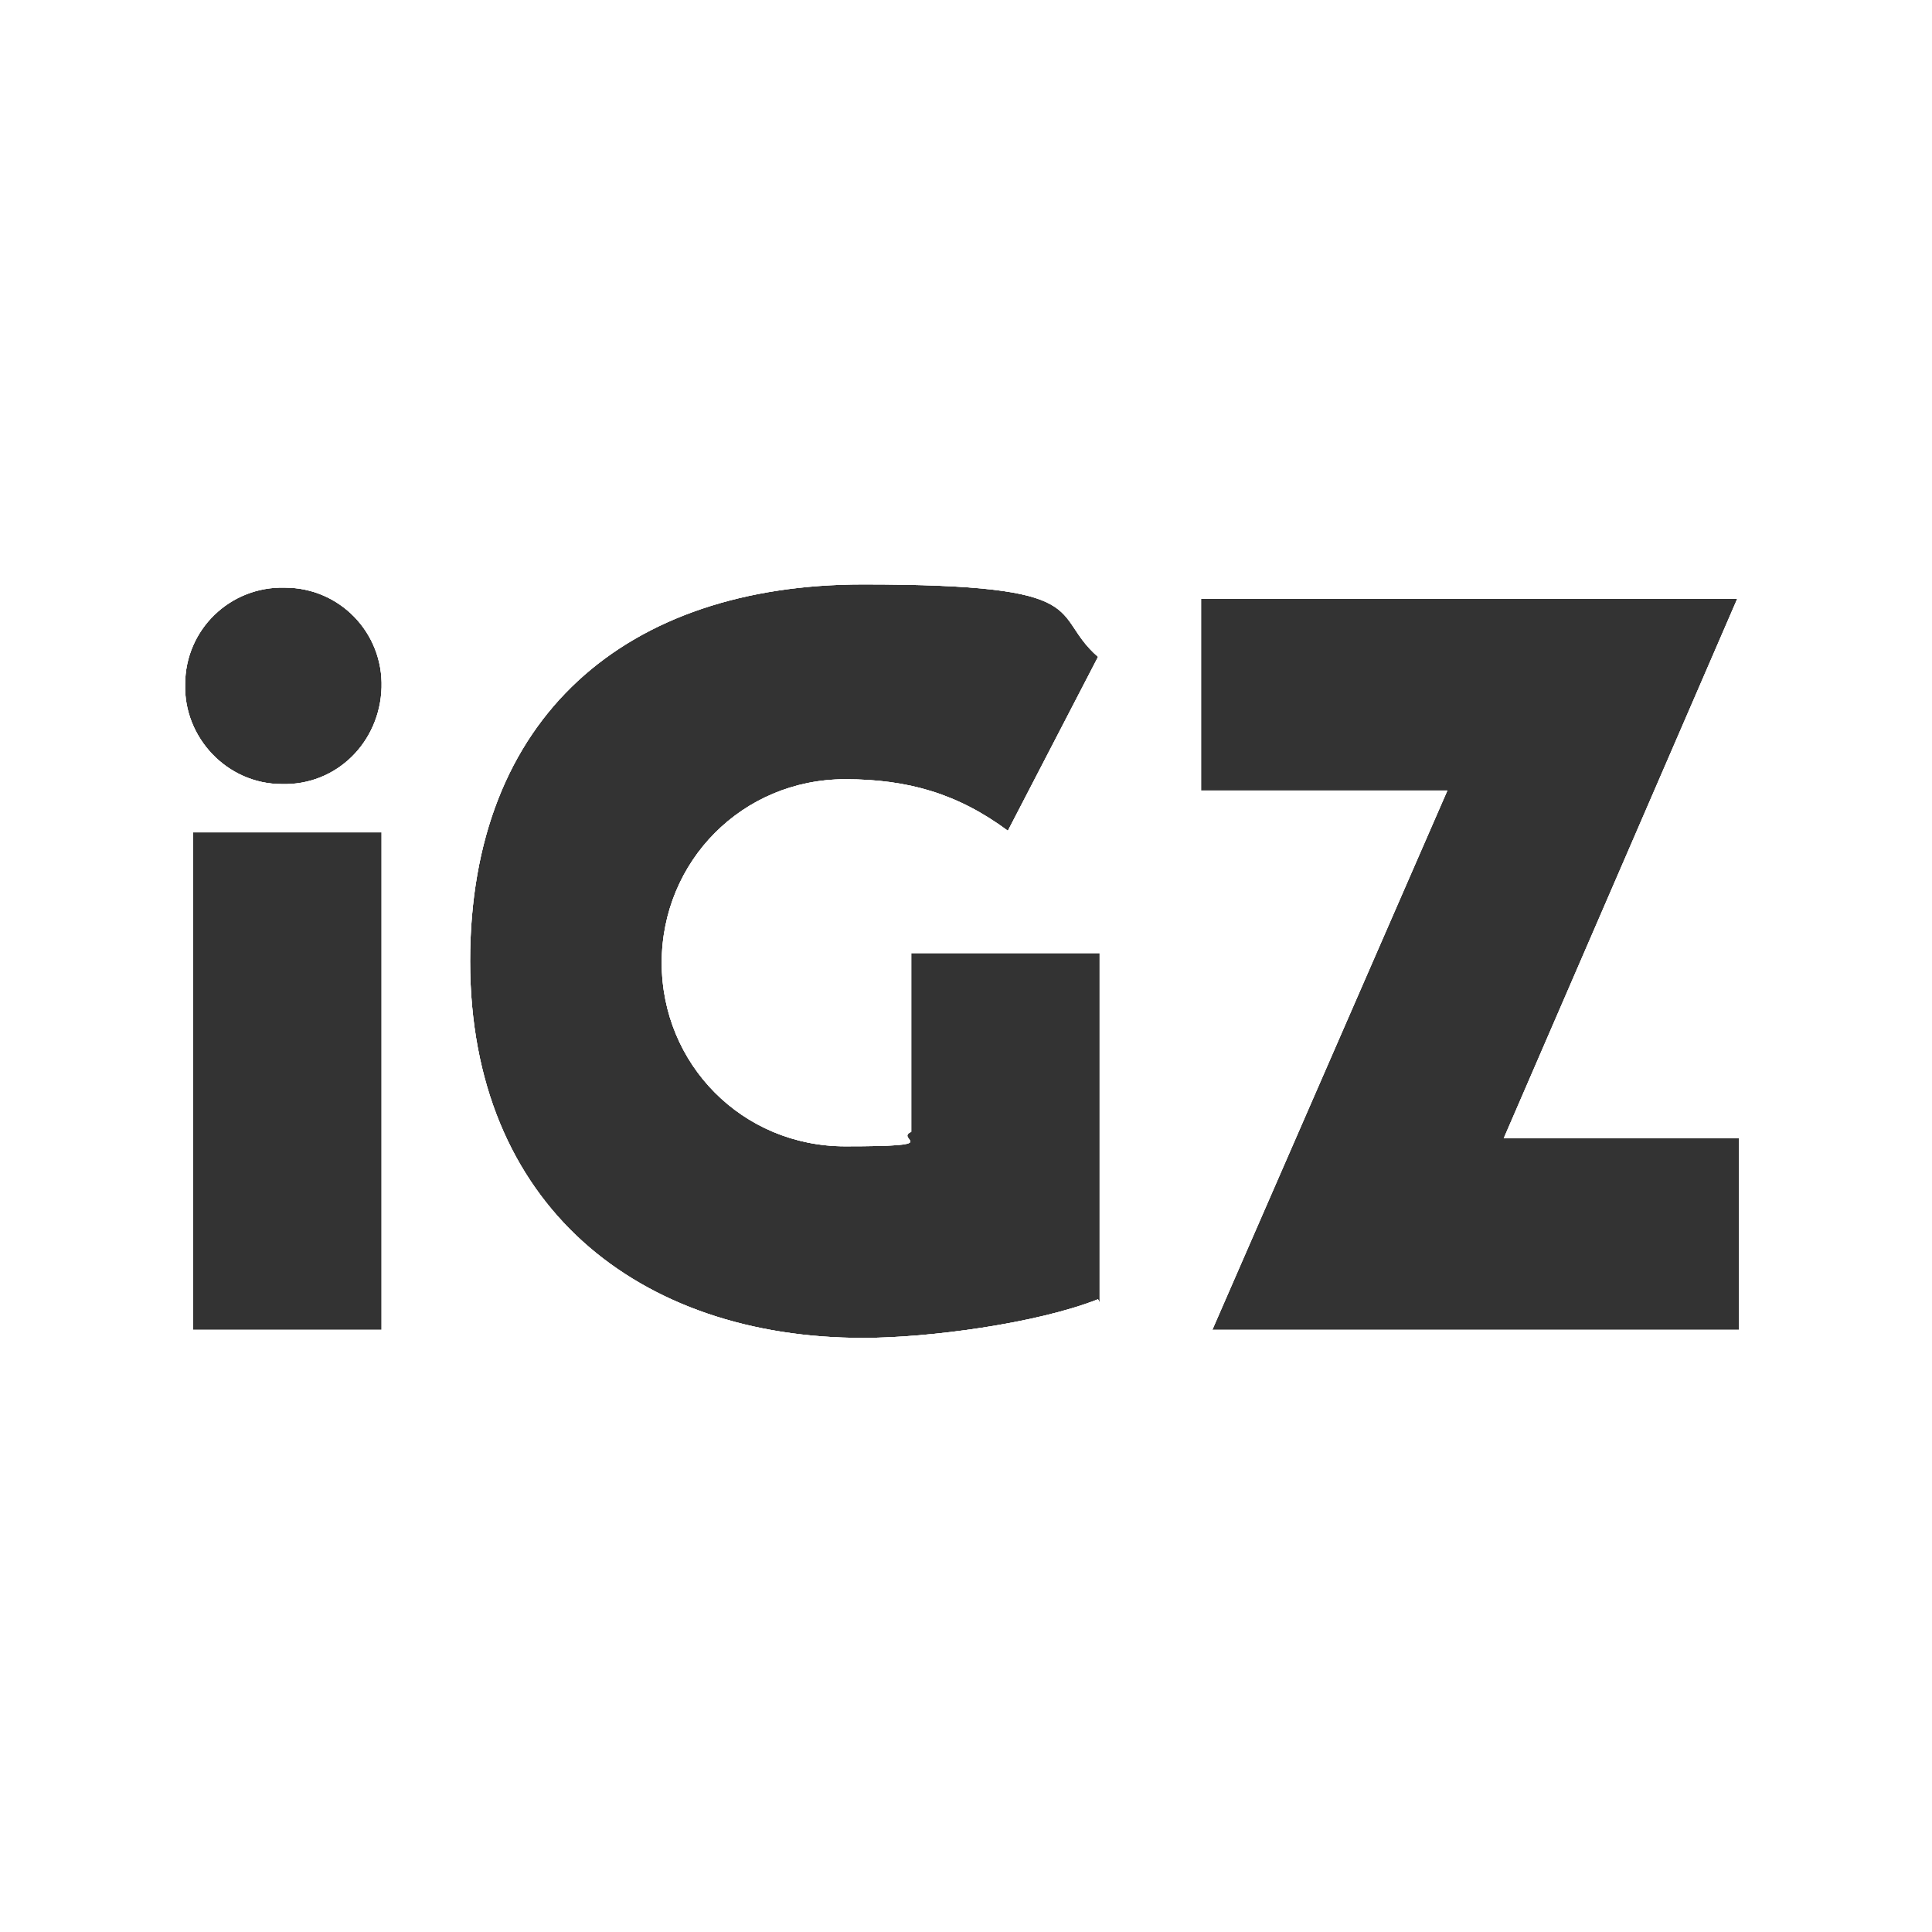 <?xml version="1.0" encoding="UTF-8"?>
<svg xmlns="http://www.w3.org/2000/svg" version="1.1" viewBox="0 0 120 120">
  <rect x="0" y="0" width="120" height="120" fill="#333333" stroke="none"/>
  <defs>
    <style>
      .cls-1 {
        fill: #fff;
      }
    </style>
  </defs>
  <!-- Generator: Adobe Illustrator 28.7.0, SVG Export Plug-In . SVG Version: 1.2.0 Build 136)  -->
  <g>
    <g id="Ebene_1">
      <path class="cls-1" d="M0,0v120h120V0H0ZM23.7,82.6h-11.7v-30.9h11.7s0,30.9,0,30.9ZM17.5,48.7c-3.4,0-6.1-2.9-6-6.2,0-3.4,2.8-6.1,6.2-6,3.4,0,6.1,2.8,6,6.2s-2.8,6.1-6.2,6ZM68.2,80.7c-3.8,1.5-10.5,2.4-14.6,2.4-13.9,0-24.4-8.2-24.4-23.4s9.7-23.4,24.4-23.4,11.5,1.8,14.6,4.5l-5.6,10.8c-3.1-2.3-6.2-3.2-10.1-3.2-6.4,0-11.4,5.1-11.4,11.4s5,11.4,11.4,11.4,3-.4,4.1-.9v-11.1h11.7v21.7ZM108.1,82.6h-32.8s14.6-33.5,14.6-33.5h-15.3v-11.9h33.3l-14.5,33.5h14.6s0,12,0,12Z"/>
      <path class="cls-1" d="M0,0v120h120V0H0ZM23.7,82.6h-11.7v-30.9h11.7s0,30.9,0,30.9ZM17.5,48.7c-3.4,0-6.1-2.9-6-6.2,0-3.4,2.8-6.1,6.2-6,3.4,0,6.1,2.8,6,6.2s-2.8,6.1-6.2,6ZM68.2,80.7c-3.8,1.5-10.5,2.4-14.6,2.4-13.9,0-24.4-8.2-24.4-23.4s9.7-23.4,24.4-23.4,11.5,1.8,14.6,4.5l-5.6,10.8c-3.1-2.3-6.2-3.2-10.1-3.2-6.4,0-11.4,5.1-11.4,11.4s5,11.4,11.4,11.4,3-.4,4.1-.9v-11.1h11.7v21.7ZM108.1,82.6h-32.8s14.6-33.5,14.6-33.5h-15.3v-11.9h33.3l-14.5,33.5h14.6s0,12,0,12Z"/>
      <path class="cls-1" d="M0,0v120h120V0H0ZM23.7,82.6h-11.7v-30.9h11.7s0,30.9,0,30.9ZM17.5,48.7c-3.4,0-6.1-2.9-6-6.2,0-3.4,2.8-6.1,6.2-6,3.4,0,6.1,2.8,6,6.2s-2.8,6.1-6.2,6ZM68.2,80.7c-3.8,1.5-10.5,2.4-14.6,2.4-13.9,0-24.4-8.2-24.4-23.4s9.7-23.4,24.4-23.4,11.5,1.8,14.6,4.5l-5.6,10.8c-3.1-2.3-6.2-3.2-10.1-3.2-6.4,0-11.4,5.1-11.4,11.4s5,11.4,11.4,11.4,3-.4,4.1-.9v-11.1h11.7v21.7ZM108.1,82.6h-32.8s14.6-33.5,14.6-33.5h-15.3v-11.9h33.3l-14.5,33.5h14.6s0,12,0,12Z"/>
    </g>
  </g>
</svg>